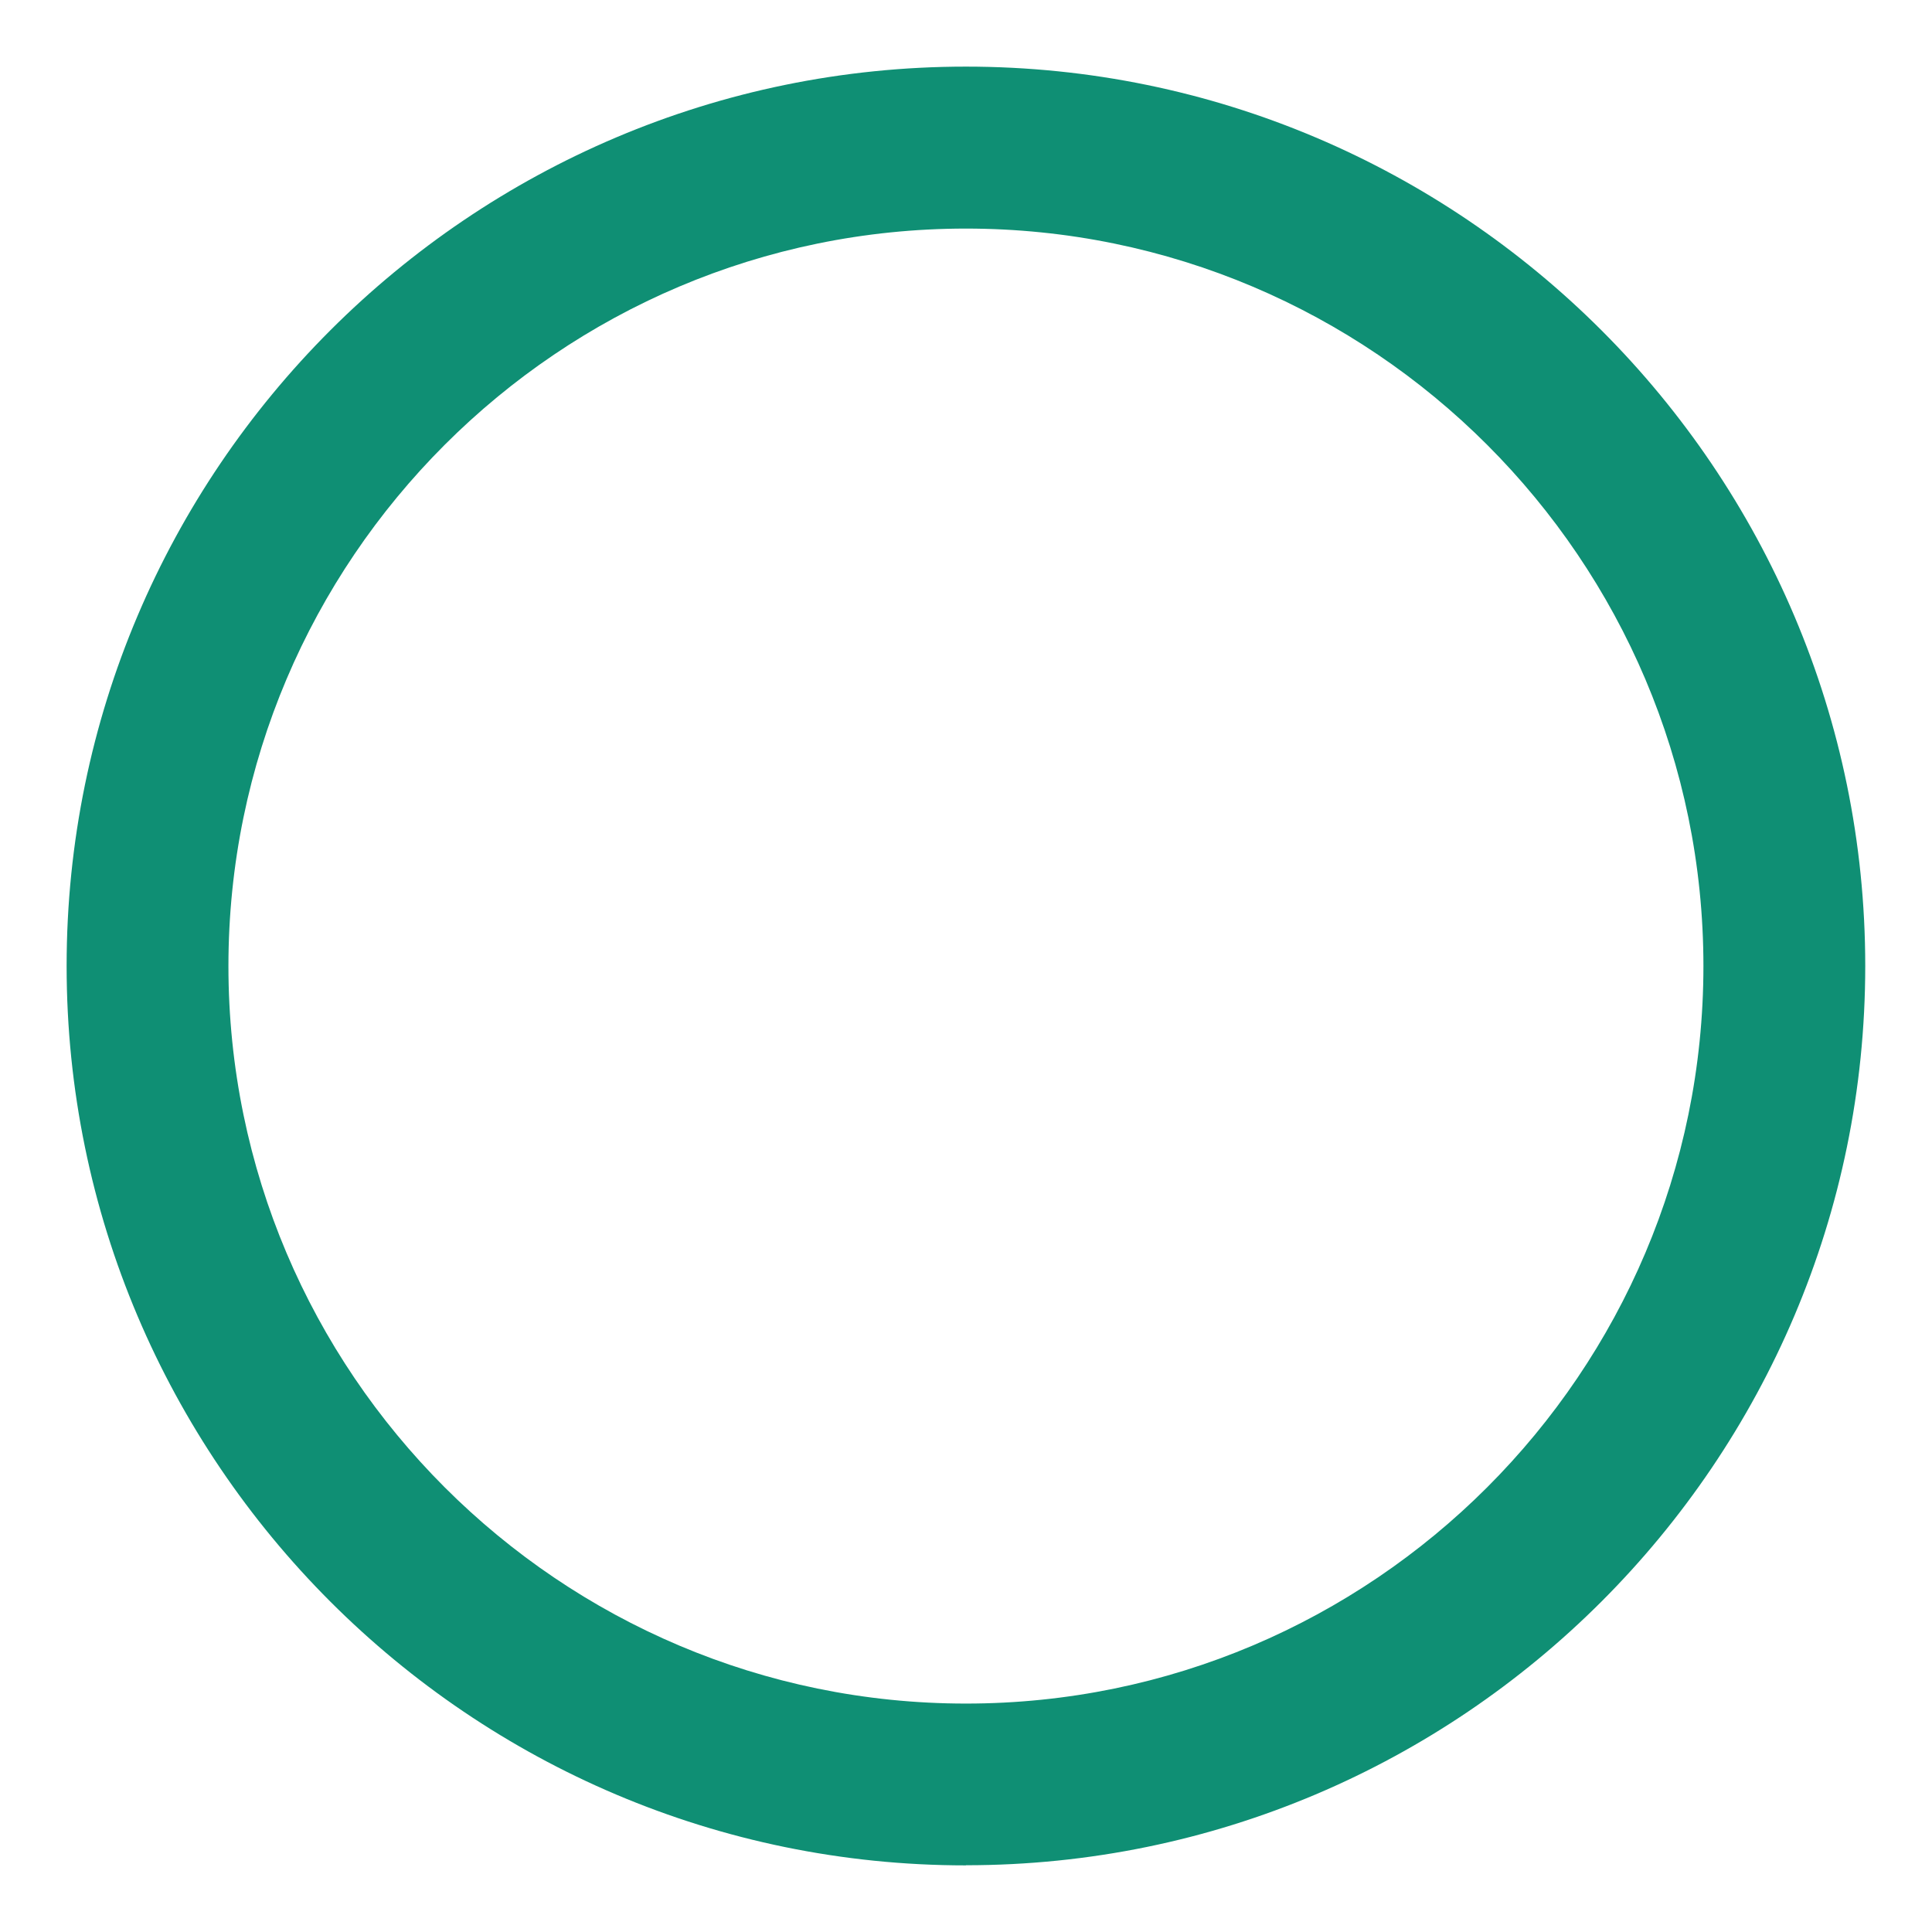<svg width="145" height="145" viewBox="0 0 145 145" fill="none" xmlns="http://www.w3.org/2000/svg">
<path d="M72.495 140C35.284 140 5 109.716 5 72.495C5 35.274 35.284 5 72.495 5C109.706 5 139.99 35.284 139.99 72.495C139.99 109.706 109.706 139.99 72.495 139.99V140ZM72.495 17.155C41.975 17.155 17.144 41.986 17.144 72.505C17.144 103.025 41.975 127.856 72.495 127.856C103.014 127.856 127.845 103.025 127.845 72.505C127.845 41.986 103.014 17.155 72.495 17.155Z" fill="#0F8F74"/>
</svg>
